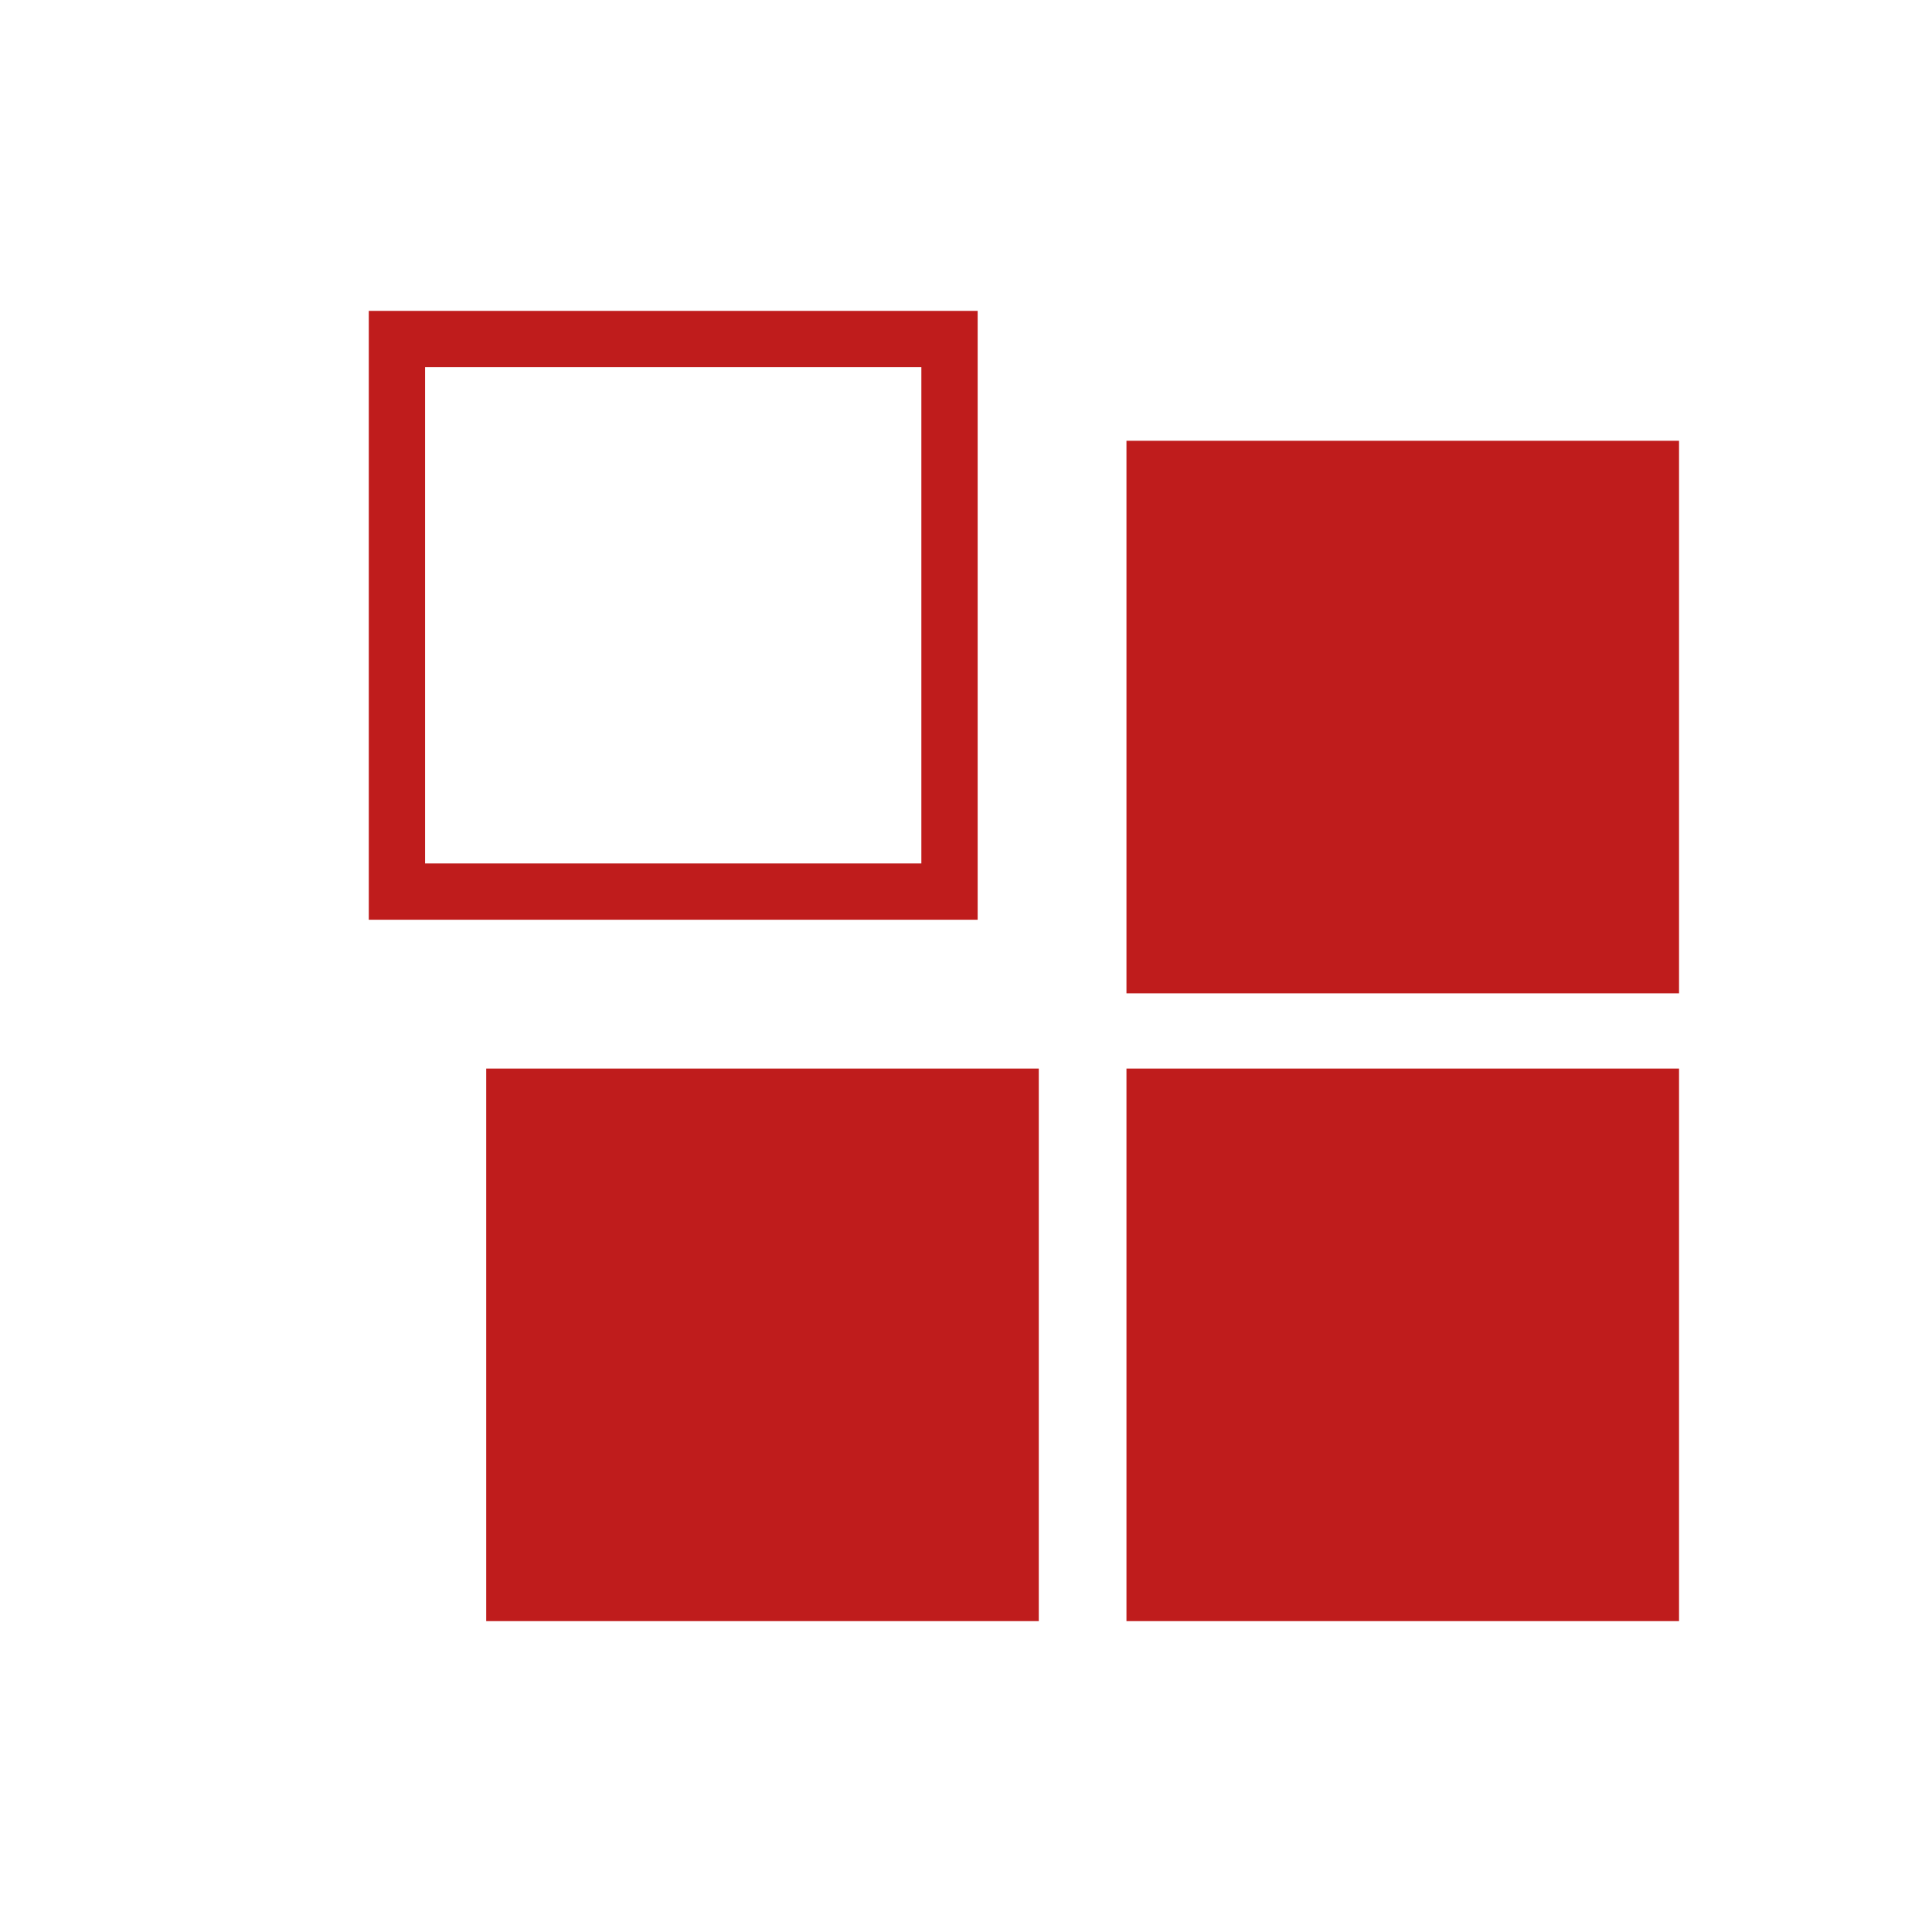 <svg id="图层_1" data-name="图层 1" xmlns="http://www.w3.org/2000/svg" viewBox="0 0 48.04 48.04"><defs><style>.cls-1{fill:#bf1c1c;}</style></defs><rect class="cls-1" x="28.01" y="10.96" width="13.74" height="13.74"/><rect class="cls-1" x="28.01" y="26.57" width="13.74" height="13.74"/><rect class="cls-1" x="12.09" y="26.57" width="13.74" height="13.74"/><path class="cls-1" d="M10.57,21.47H22.91V9.13H10.57Zm13.74,1.4H9.17V7.73H24.31Z"/></svg>